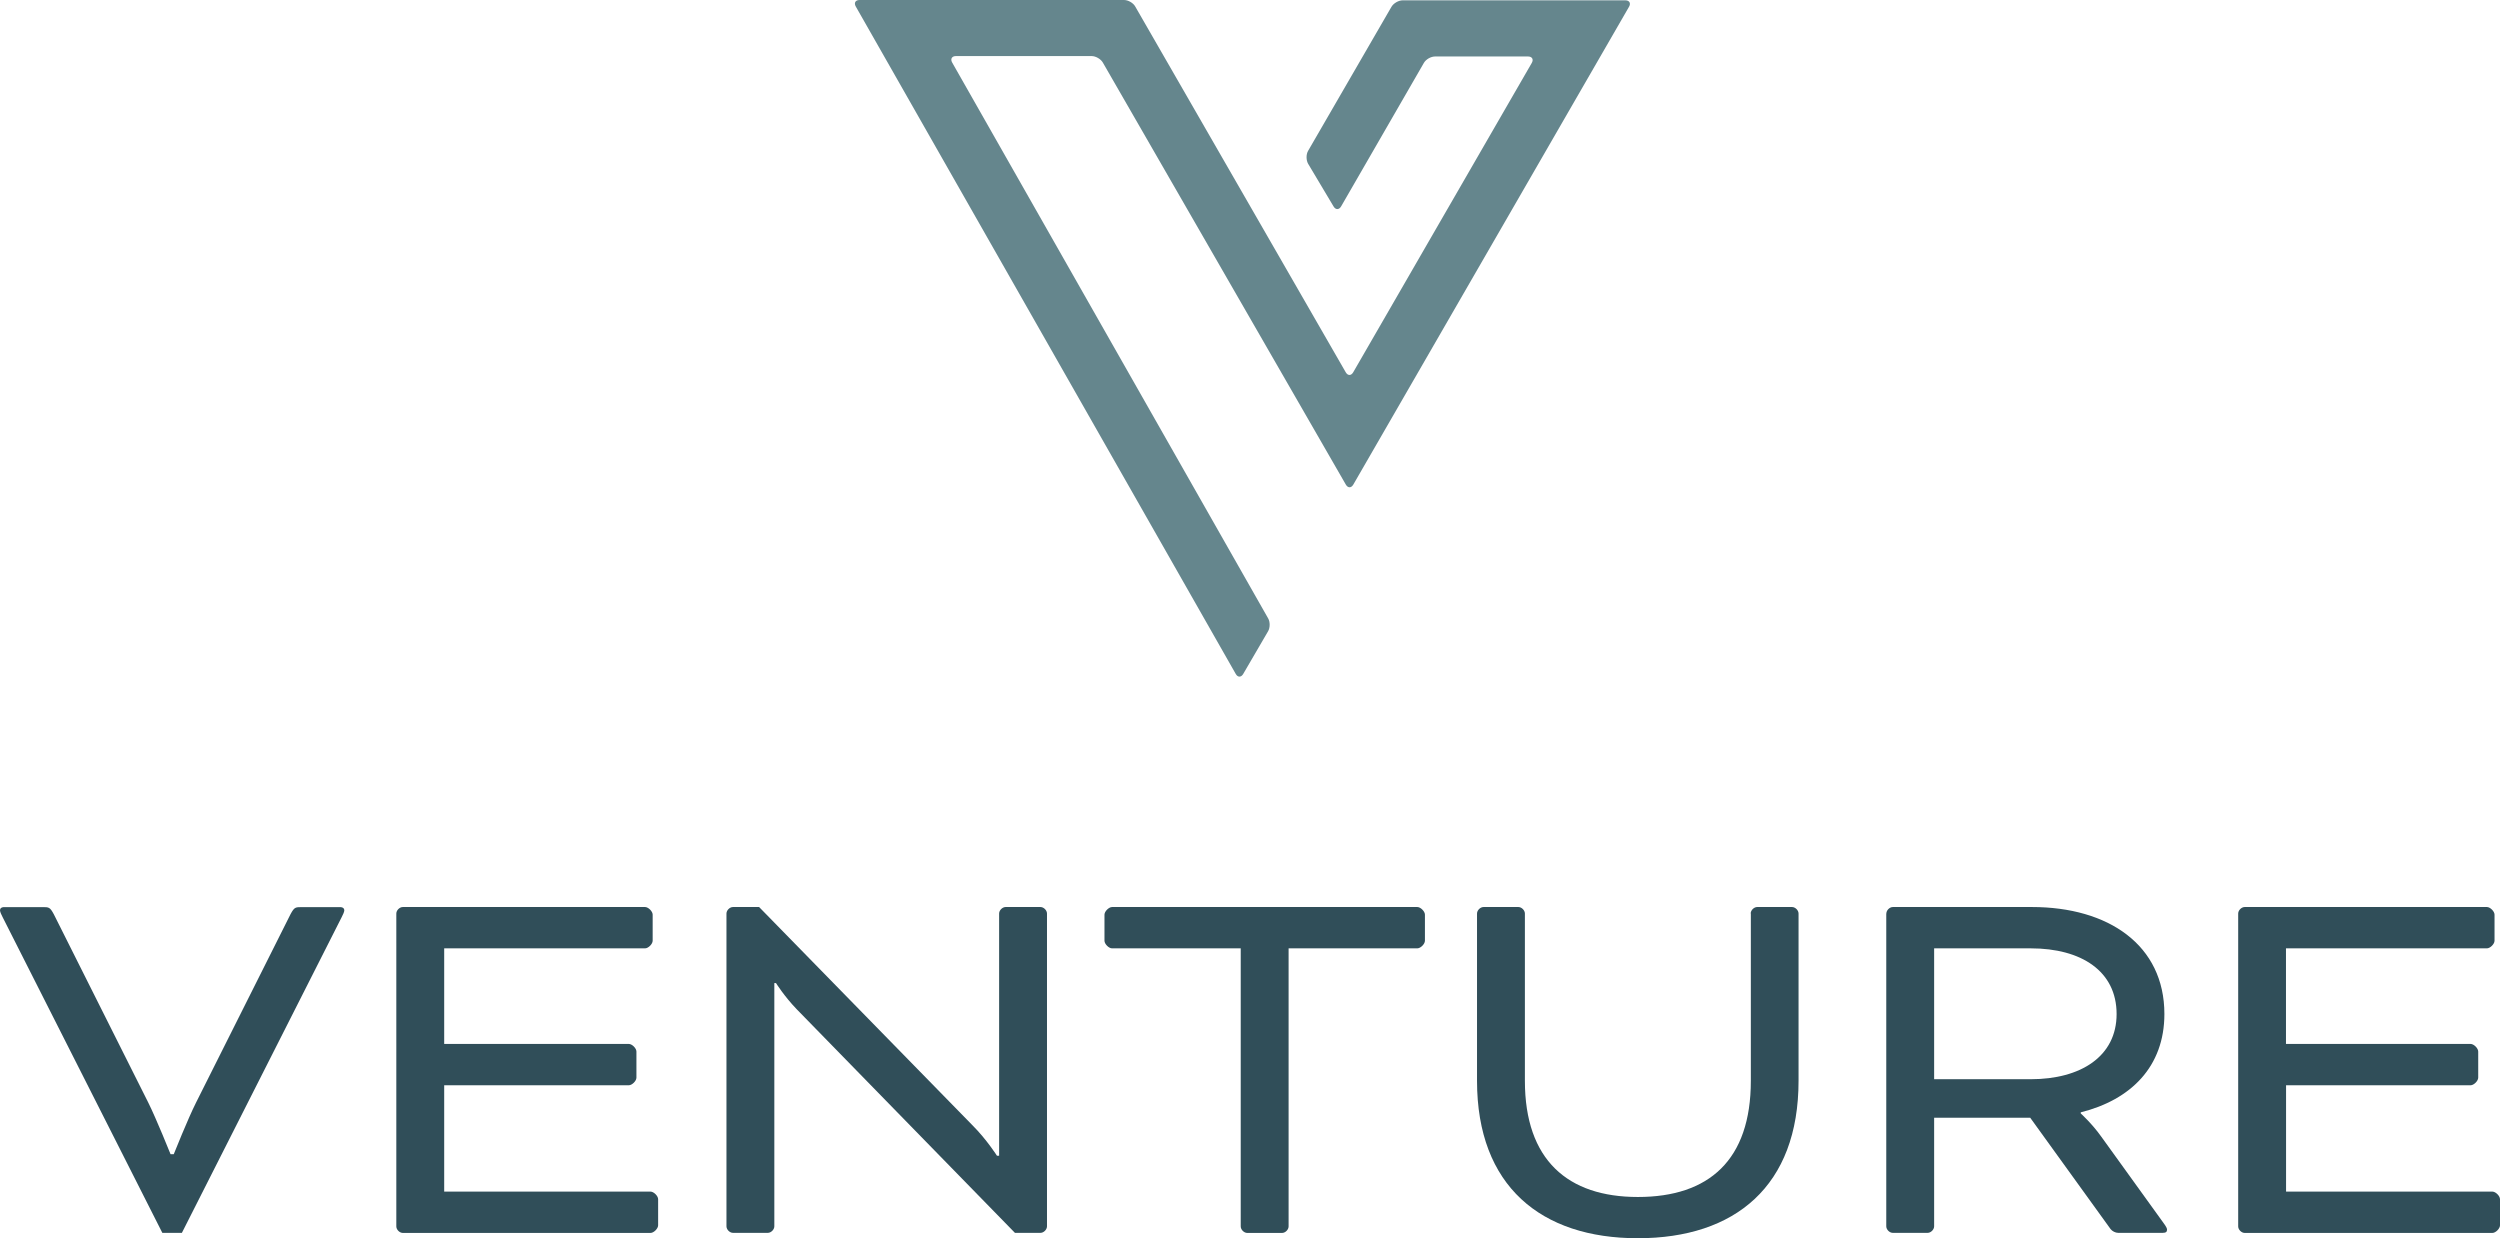 <?xml version="1.0" encoding="utf-8"?>
<!-- Generator: Adobe Illustrator 26.0.3, SVG Export Plug-In . SVG Version: 6.00 Build 0)  -->
<svg version="1.1" id="Layer_1" xmlns="http://www.w3.org/2000/svg" xmlns:xlink="http://www.w3.org/1999/xlink" x="0px" y="0px"
	 viewBox="0 0 301.84 149.51" style="enable-background:new 0 0 301.84 149.51;" xml:space="preserve">
<style type="text/css">
	.st0{fill:#304E59;}
	.st1{fill:#65868D;}
</style>
<g>
	<g>
		<path class="st0" d="M17.9,133.12c0.98,1.97,2.69,6.23,2.69,6.23h0.39c0,0,1.7-4.26,2.69-6.23l11.41-22.75
			c0.46-0.85,0.59-0.85,1.38-0.85h4.59c0.39,0,0.52,0.2,0.52,0.39c0,0.2-0.2,0.59-0.33,0.85l-19.28,38.09H19.6L0.33,110.76
			C0.2,110.5,0,110.11,0,109.91c0-0.2,0.13-0.39,0.52-0.39h4.59c0.79,0,0.92,0,1.38,0.85L17.9,133.12z"/>
		<path class="st0" d="M53.63,131.02v12.85h24.91c0.39,0,0.92,0.52,0.92,0.92v3.15c0,0.39-0.52,0.92-0.92,0.92h-29.9
			c-0.39,0-0.79-0.39-0.79-0.79V110.3c0-0.39,0.39-0.79,0.79-0.79h29.24c0.39,0,0.92,0.52,0.92,0.92v3.15
			c0,0.39-0.52,0.92-0.92,0.92H53.63v11.54h22.29c0.39,0,0.92,0.52,0.92,0.92v3.15c0,0.39-0.52,0.92-0.92,0.92H53.63z"/>
		<path class="st0" d="M96.18,121.84c-1.51-1.57-2.49-3.15-2.49-3.15h-0.2v29.37c0,0.39-0.39,0.79-0.79,0.79h-4.2
			c-0.39,0-0.79-0.39-0.79-0.79V110.3c0-0.39,0.39-0.79,0.79-0.79h3.15l25.77,26.36c1.7,1.7,2.95,3.67,2.95,3.67h0.26V110.3
			c0-0.39,0.39-0.79,0.79-0.79h4.2c0.39,0,0.79,0.39,0.79,0.79v37.76c0,0.39-0.39,0.79-0.79,0.79h-3.08L96.18,121.84z"/>
		<path class="st0" d="M133.35,113.58v-3.15c0-0.39,0.53-0.92,0.92-0.92h36.85c0.39,0,0.92,0.52,0.92,0.92v3.15
			c0,0.39-0.52,0.92-0.92,0.92h-15.54v33.57c0,0.39-0.39,0.79-0.79,0.79h-4.2c-0.39,0-0.79-0.39-0.79-0.79V114.5h-15.54
			C133.87,114.5,133.35,113.97,133.35,113.58z"/>
		<path class="st0" d="M211.37,110.3c0-0.39,0.39-0.79,0.79-0.79h4.2c0.39,0,0.79,0.39,0.79,0.79v20.19
			c0,12.72-7.67,19.01-19.41,19.01c-11.67,0-19.41-6.29-19.41-19.01V110.3c0-0.39,0.39-0.79,0.79-0.79h4.2
			c0.39,0,0.79,0.39,0.79,0.79v20.19c0,9.57,5.18,14.03,13.64,14.03c8.59,0,13.64-4.46,13.64-14.03V110.3z"/>
		<path class="st0" d="M227.75,110.3c0-0.39,0.39-0.79,0.79-0.79h16.78c9.24,0,16,4.59,16,12.92c0,6.36-4.06,10.36-10.1,11.87v0.13
			c0,0,1.38,1.25,2.49,2.82l7.47,10.36c0.39,0.52,0.46,0.72,0.46,0.85c0,0.26-0.13,0.39-0.52,0.39h-5.38c-0.33,0-0.72-0.2-0.92-0.46
			l-9.7-13.44h-11.6v13.11c0,0.39-0.39,0.79-0.79,0.79h-4.2c-0.39,0-0.79-0.39-0.79-0.79V110.3z M233.52,114.5v15.8h11.67
			c6.03,0,10.36-2.75,10.36-7.87c0-5.18-4.26-7.93-10.36-7.93H233.52z"/>
		<path class="st0" d="M276.01,131.02v12.85h24.91c0.39,0,0.92,0.52,0.92,0.92v3.15c0,0.39-0.52,0.92-0.92,0.92h-29.9
			c-0.39,0-0.79-0.39-0.79-0.79V110.3c0-0.39,0.39-0.79,0.79-0.79h29.24c0.39,0,0.92,0.52,0.92,0.92v3.15
			c0,0.39-0.52,0.92-0.92,0.92h-24.26v11.54h22.29c0.39,0,0.92,0.52,0.92,0.92v3.15c0,0.39-0.52,0.92-0.92,0.92H276.01z"/>
	</g>
	<g>
		<path class="st1" d="M150.1,81.37c-0.25,0.43-0.66,0.43-0.9,0L103.32,0.78C103.08,0.35,103.28,0,103.78,0h31.93
			c0.5,0,1.11,0.35,1.35,0.78l25.42,44.17c0.25,0.43,0.65,0.43,0.9,0L184.94,7.6c0.25-0.43,0.04-0.78-0.45-0.78h-11.23
			c-0.5,0-1.11,0.35-1.35,0.78l-9.99,17.32c-0.25,0.43-0.66,0.43-0.91,0.01l-3.07-5.15c-0.25-0.43-0.26-1.13-0.01-1.56l10.07-17.4
			c0.25-0.43,0.86-0.78,1.36-0.78h26.87c0.5,0,0.7,0.35,0.45,0.78l-33.29,57.69c-0.25,0.43-0.65,0.43-0.9,0L133.15,7.55
			c-0.25-0.43-0.86-0.78-1.35-0.78h-16.38c-0.5,0-0.7,0.35-0.46,0.78l38.15,67.11c0.25,0.43,0.24,1.14-0.01,1.56L150.1,81.37z"/>
	</g>
</g>
</svg>
